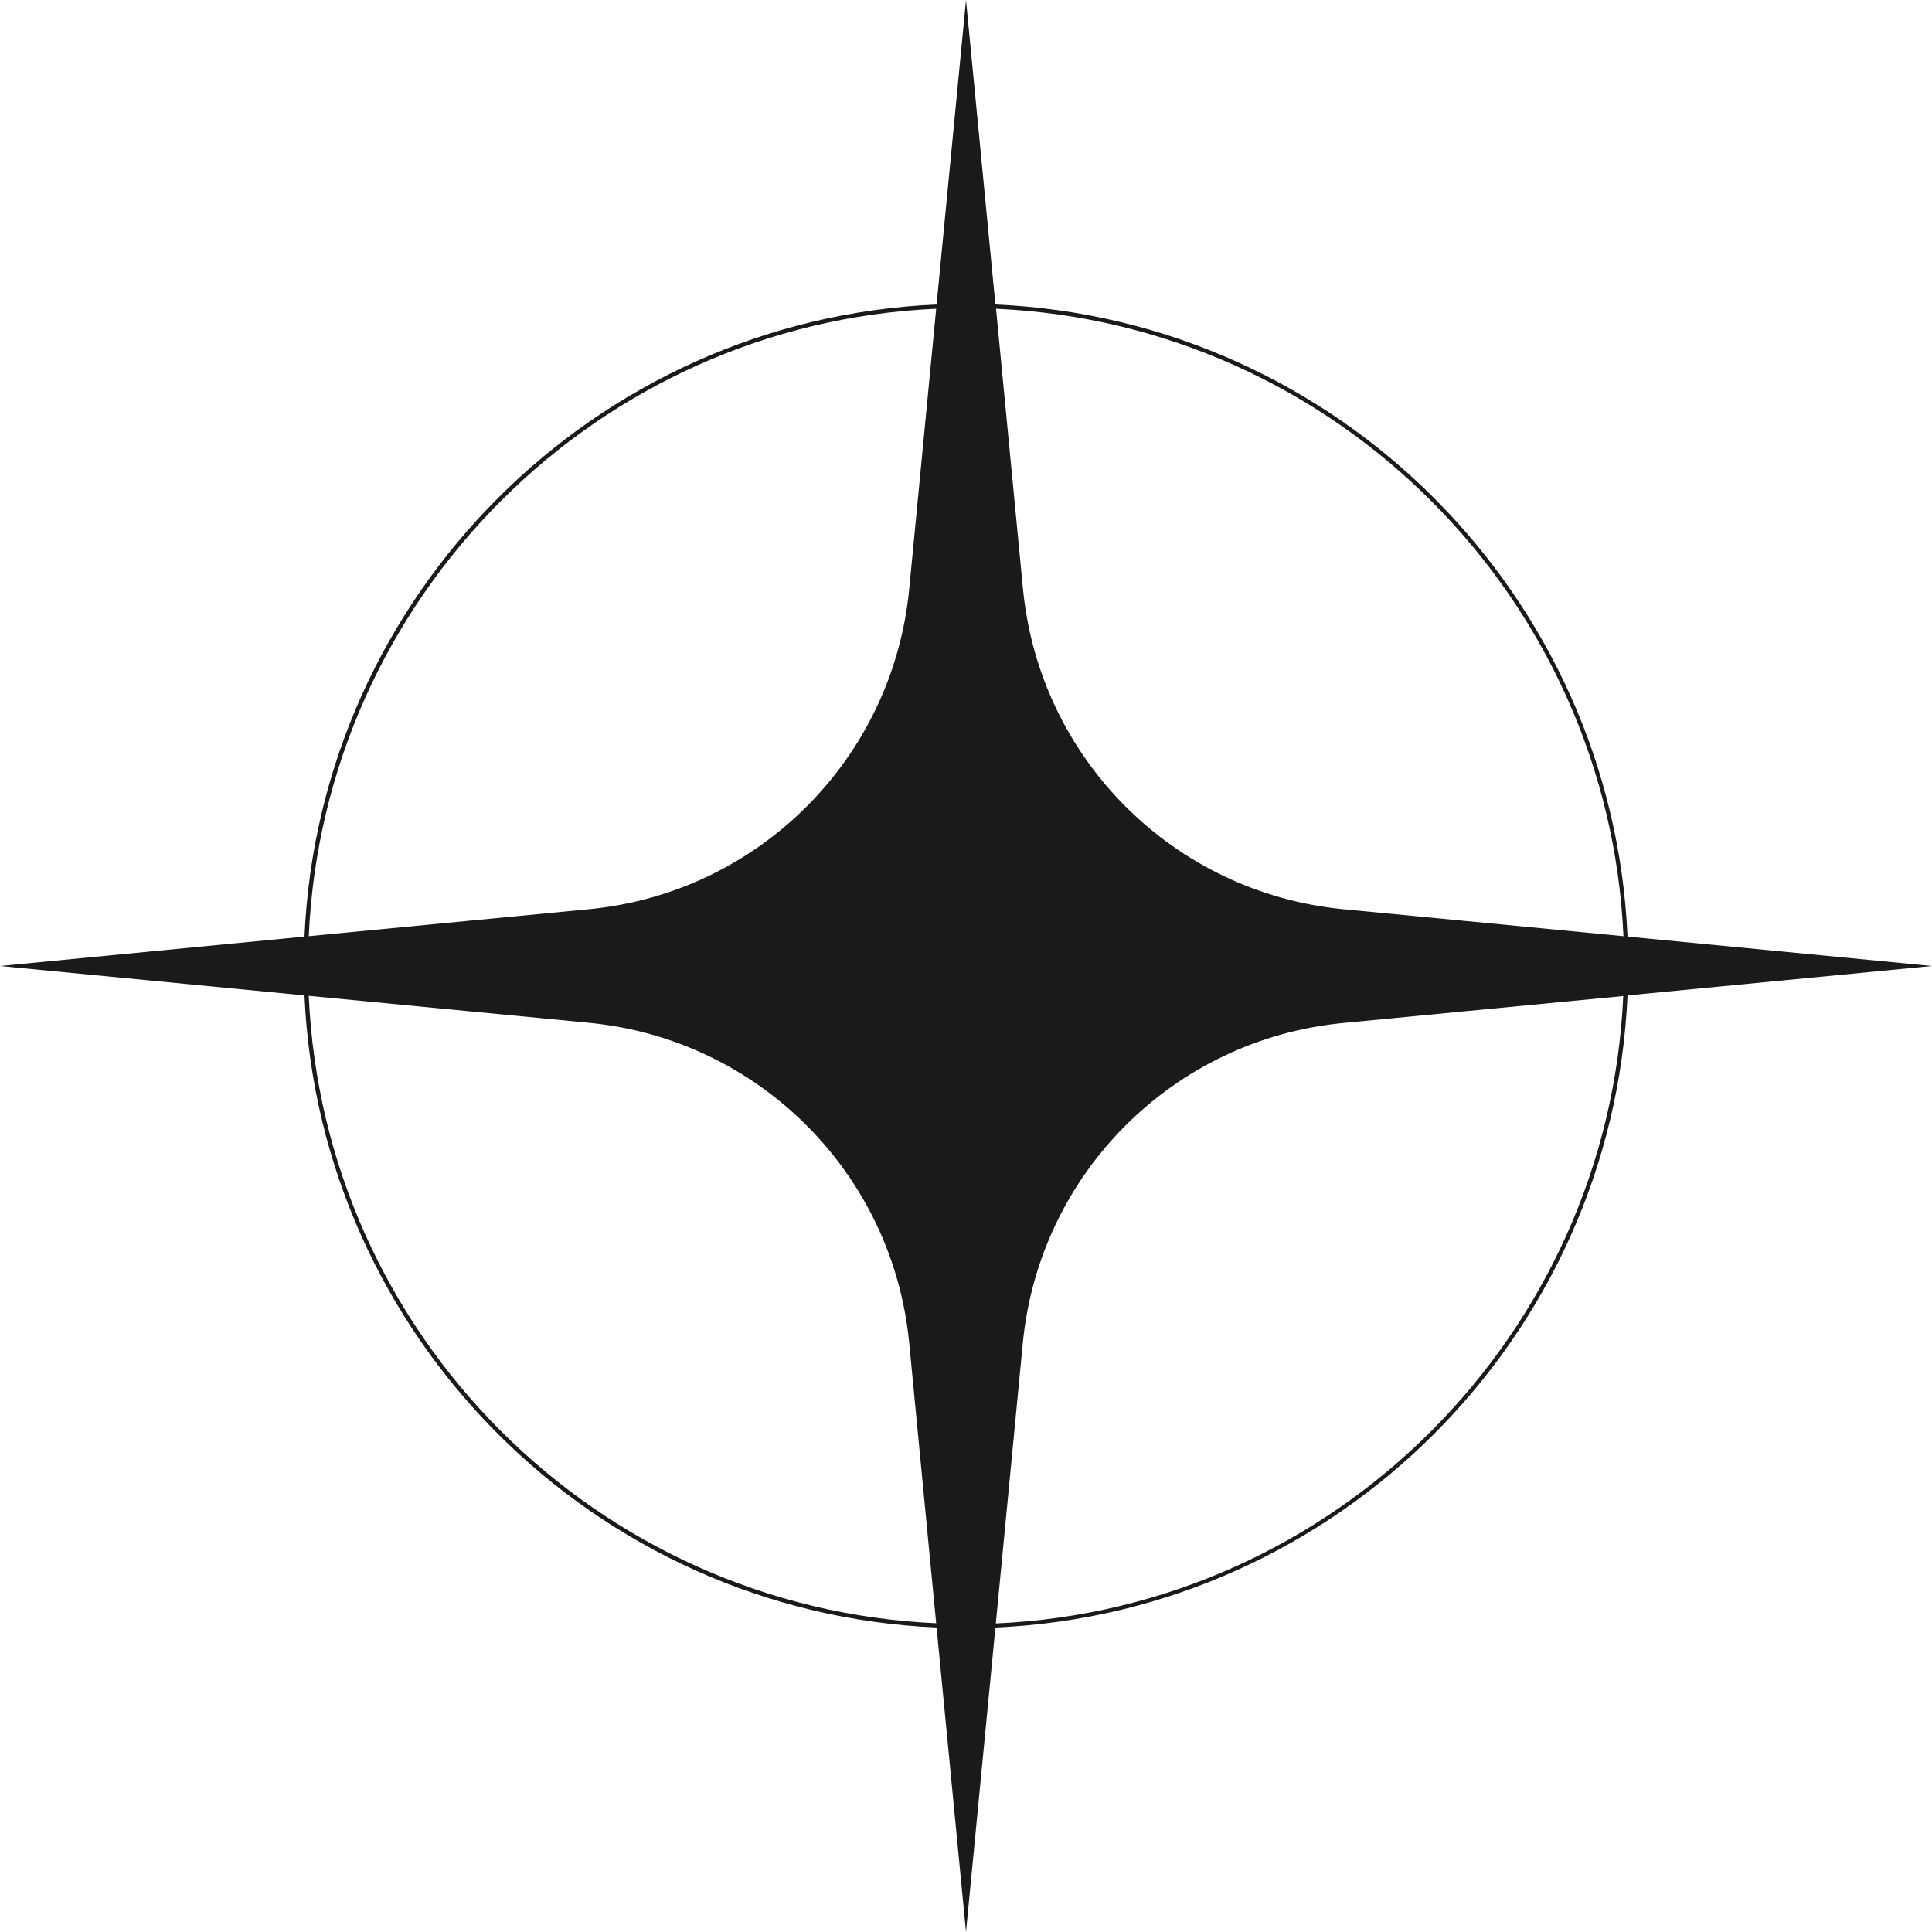 <svg xmlns="http://www.w3.org/2000/svg" id="Capa_2" data-name="Capa 2" viewBox="0 0 95.24 95.24"><defs><style>      .cls-1 {        fill: #1a1a1a;      }    </style></defs><g id="Capa_1-2" data-name="Capa 1"><path class="cls-1" d="M80.23,49.07l15.01-1.45-15.01-1.45c-.74-16.85-14.31-30.42-31.16-31.16l-1.45-15.01-1.45,15.01c-16.85.74-30.42,14.31-31.16,31.16l-15.01,1.45,15.01,1.45c.74,16.85,14.31,30.42,31.16,31.16l1.45,15.01,1.45-15.01c16.85-.74,30.42-14.31,31.16-31.16ZM80.03,46.15l-13.82-1.33c-8.36-.81-14.97-7.42-15.78-15.78l-1.33-13.82c16.72.75,30.18,14.21,30.93,30.93ZM46.15,15.22l-1.33,13.82c-.81,8.36-7.42,14.97-15.78,15.78l-13.82,1.33c.75-16.72,14.21-30.19,30.93-30.93ZM15.22,49.09l13.82,1.33c8.36.81,14.97,7.42,15.78,15.78l1.33,13.82c-16.72-.75-30.19-14.21-30.93-30.93ZM49.09,80.03l1.33-13.82c.81-8.36,7.42-14.97,15.78-15.78l13.82-1.33c-.75,16.72-14.21,30.19-30.93,30.93Z"></path></g></svg>